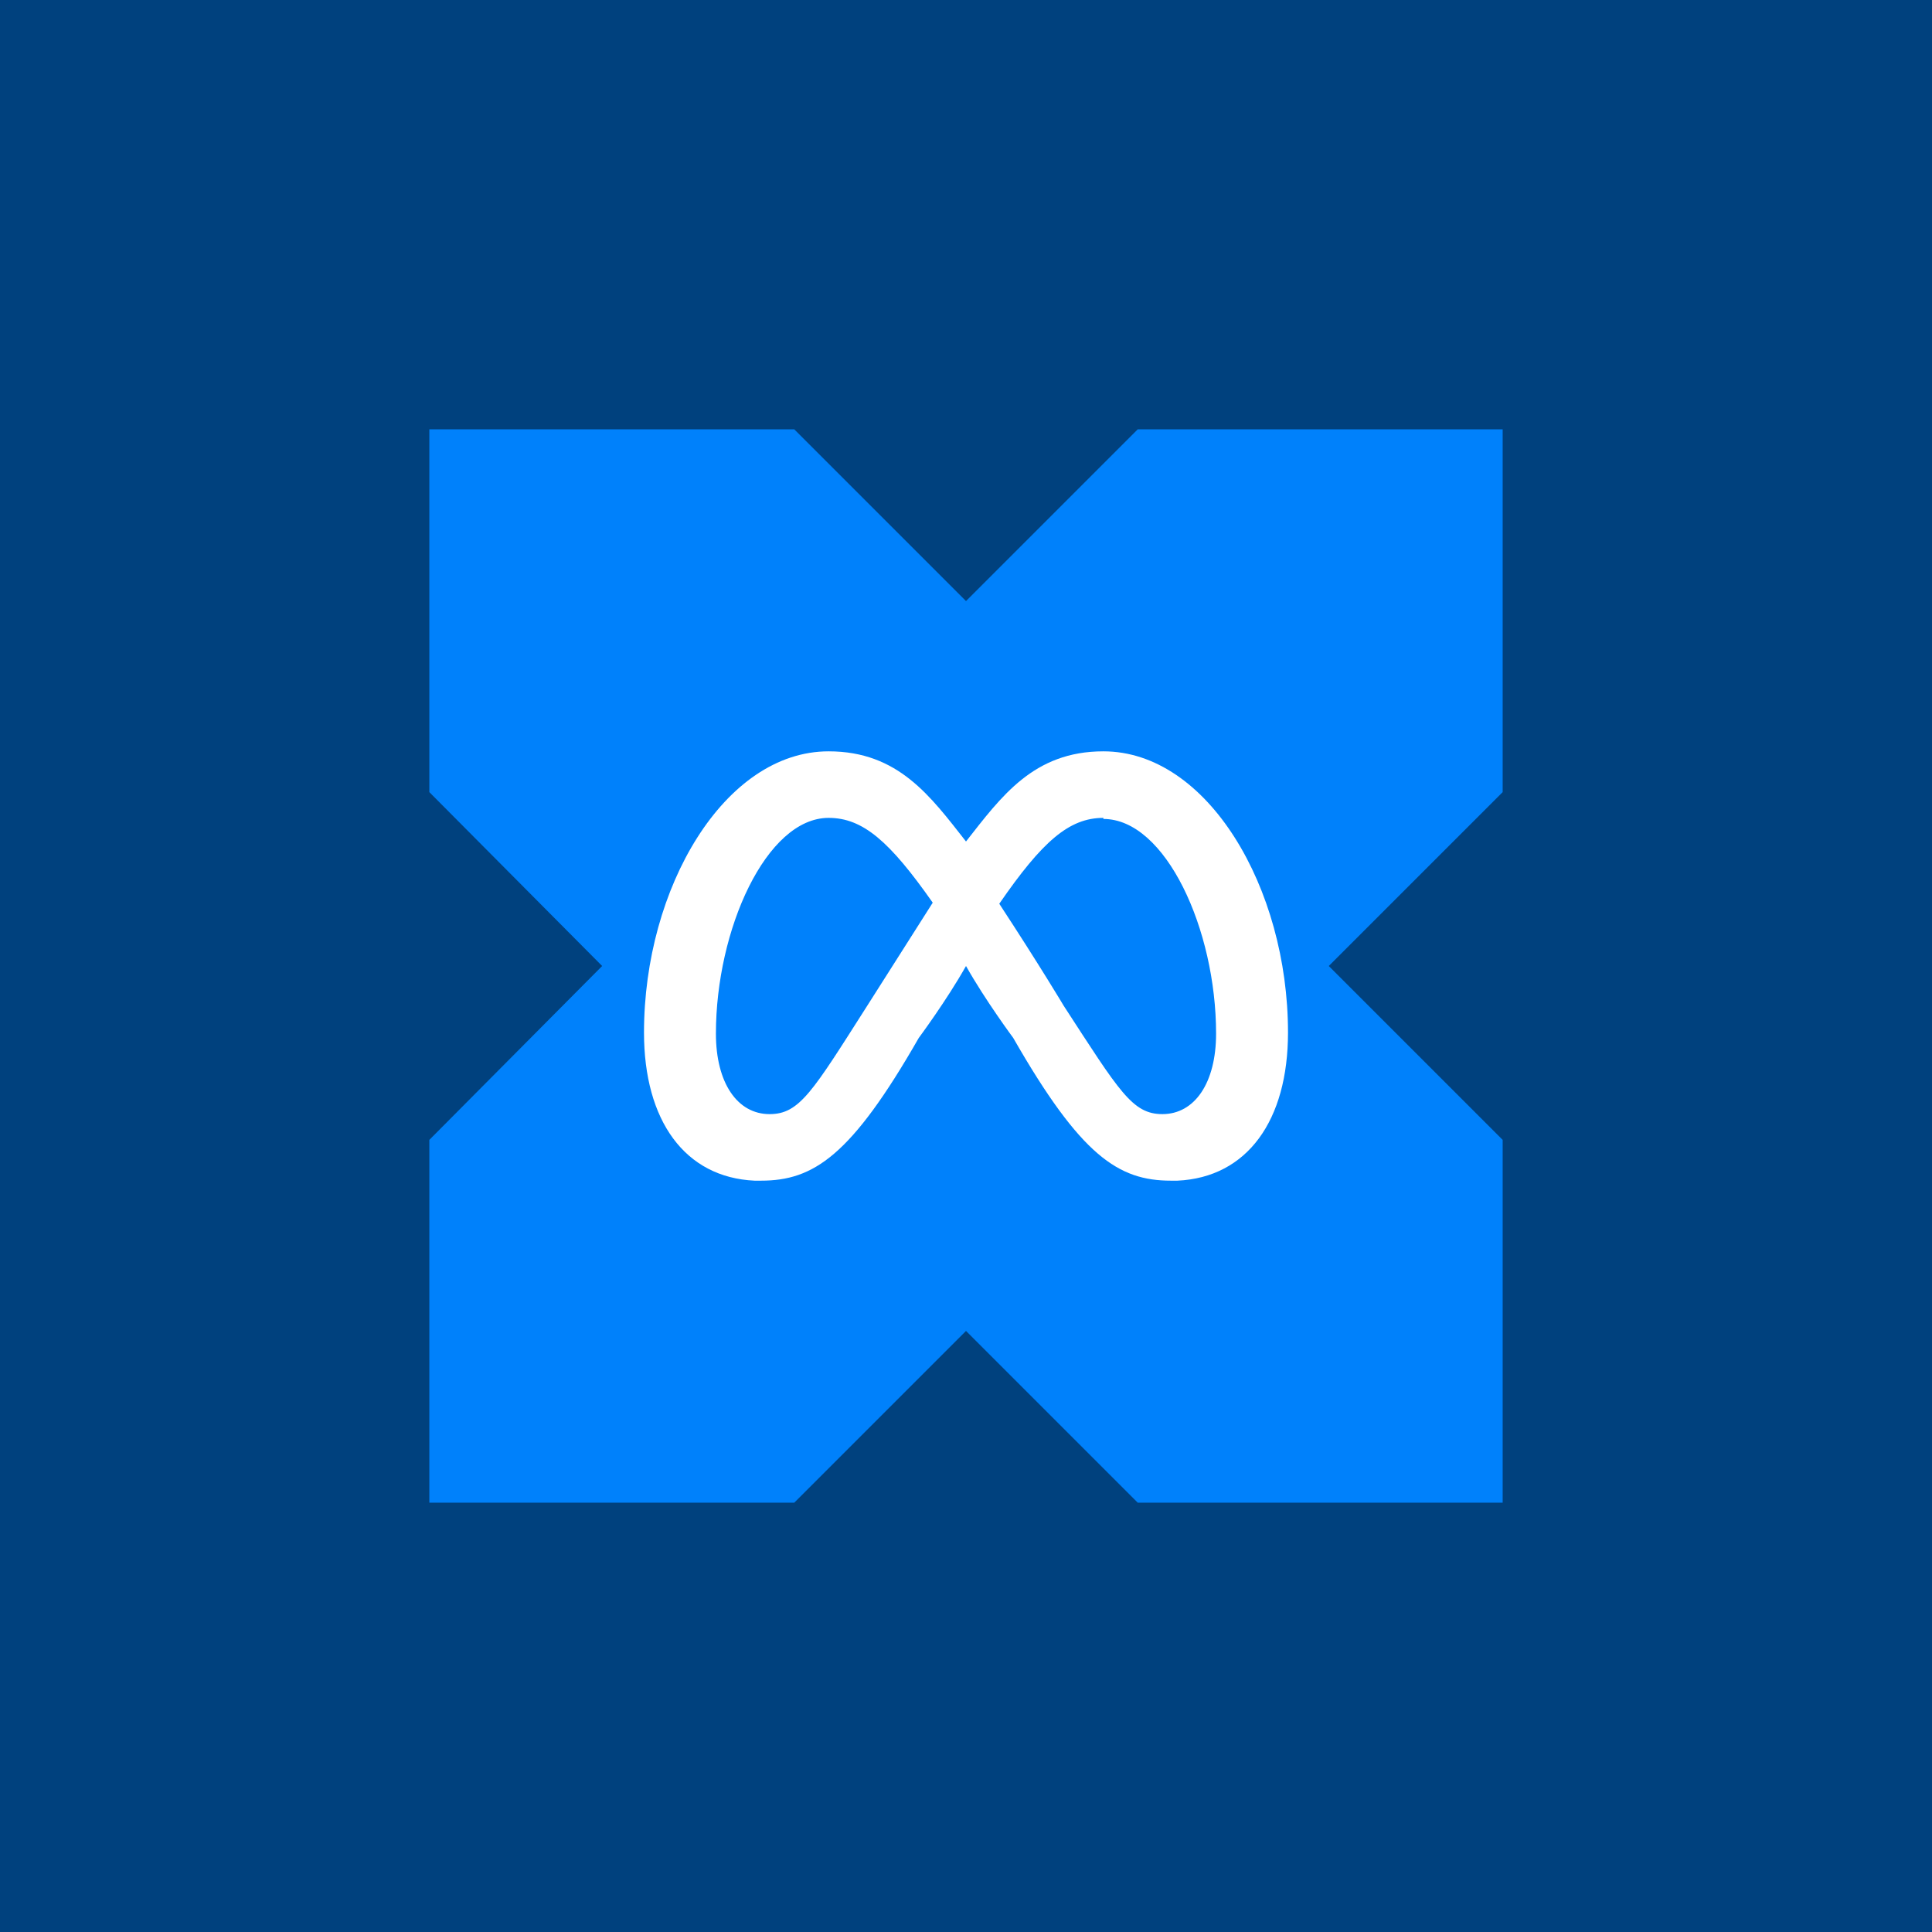 <!-- by TradingView --><svg width="18" height="18" viewBox="0 0 18 18" xmlns="http://www.w3.org/2000/svg"><path fill="#00417E" d="M0 0h18v18H0z"/><path d="M7.4 4 9 5.6 10.6 4H14v3.38L12.38 9 14 10.62V14h-3.4L9 12.4 7.4 14H4v-3.38L5.61 9 4 7.38V4h3.4Z" fill="#0081FB"/><path d="M7.72 7c.65 0 .95.42 1.28.84.33-.42.63-.84 1.28-.84C11.25 7 12 8.27 12 9.62c0 .82-.38 1.35-1.03 1.38h-.06c-.49 0-.84-.23-1.47-1.33 0 0-.26-.35-.44-.67-.18.32-.44.67-.44.67-.63 1.1-.98 1.33-1.47 1.33h-.06C6.38 10.97 6 10.44 6 9.62 6 8.27 6.75 7 7.72 7Zm0 .62c-.58 0-1.05 1.04-1.05 2.01 0 .46.2.75.5.75.28 0 .4-.21.91-1.01l.61-.96c-.4-.57-.65-.79-.97-.79Zm2.56 0c-.32 0-.57.22-.97.8.38.58.6.95.6.95.52.8.64 1.01.92 1.01.3 0 .5-.29.5-.75 0-.97-.47-2-1.05-2Z" fill="#fff"/></svg>